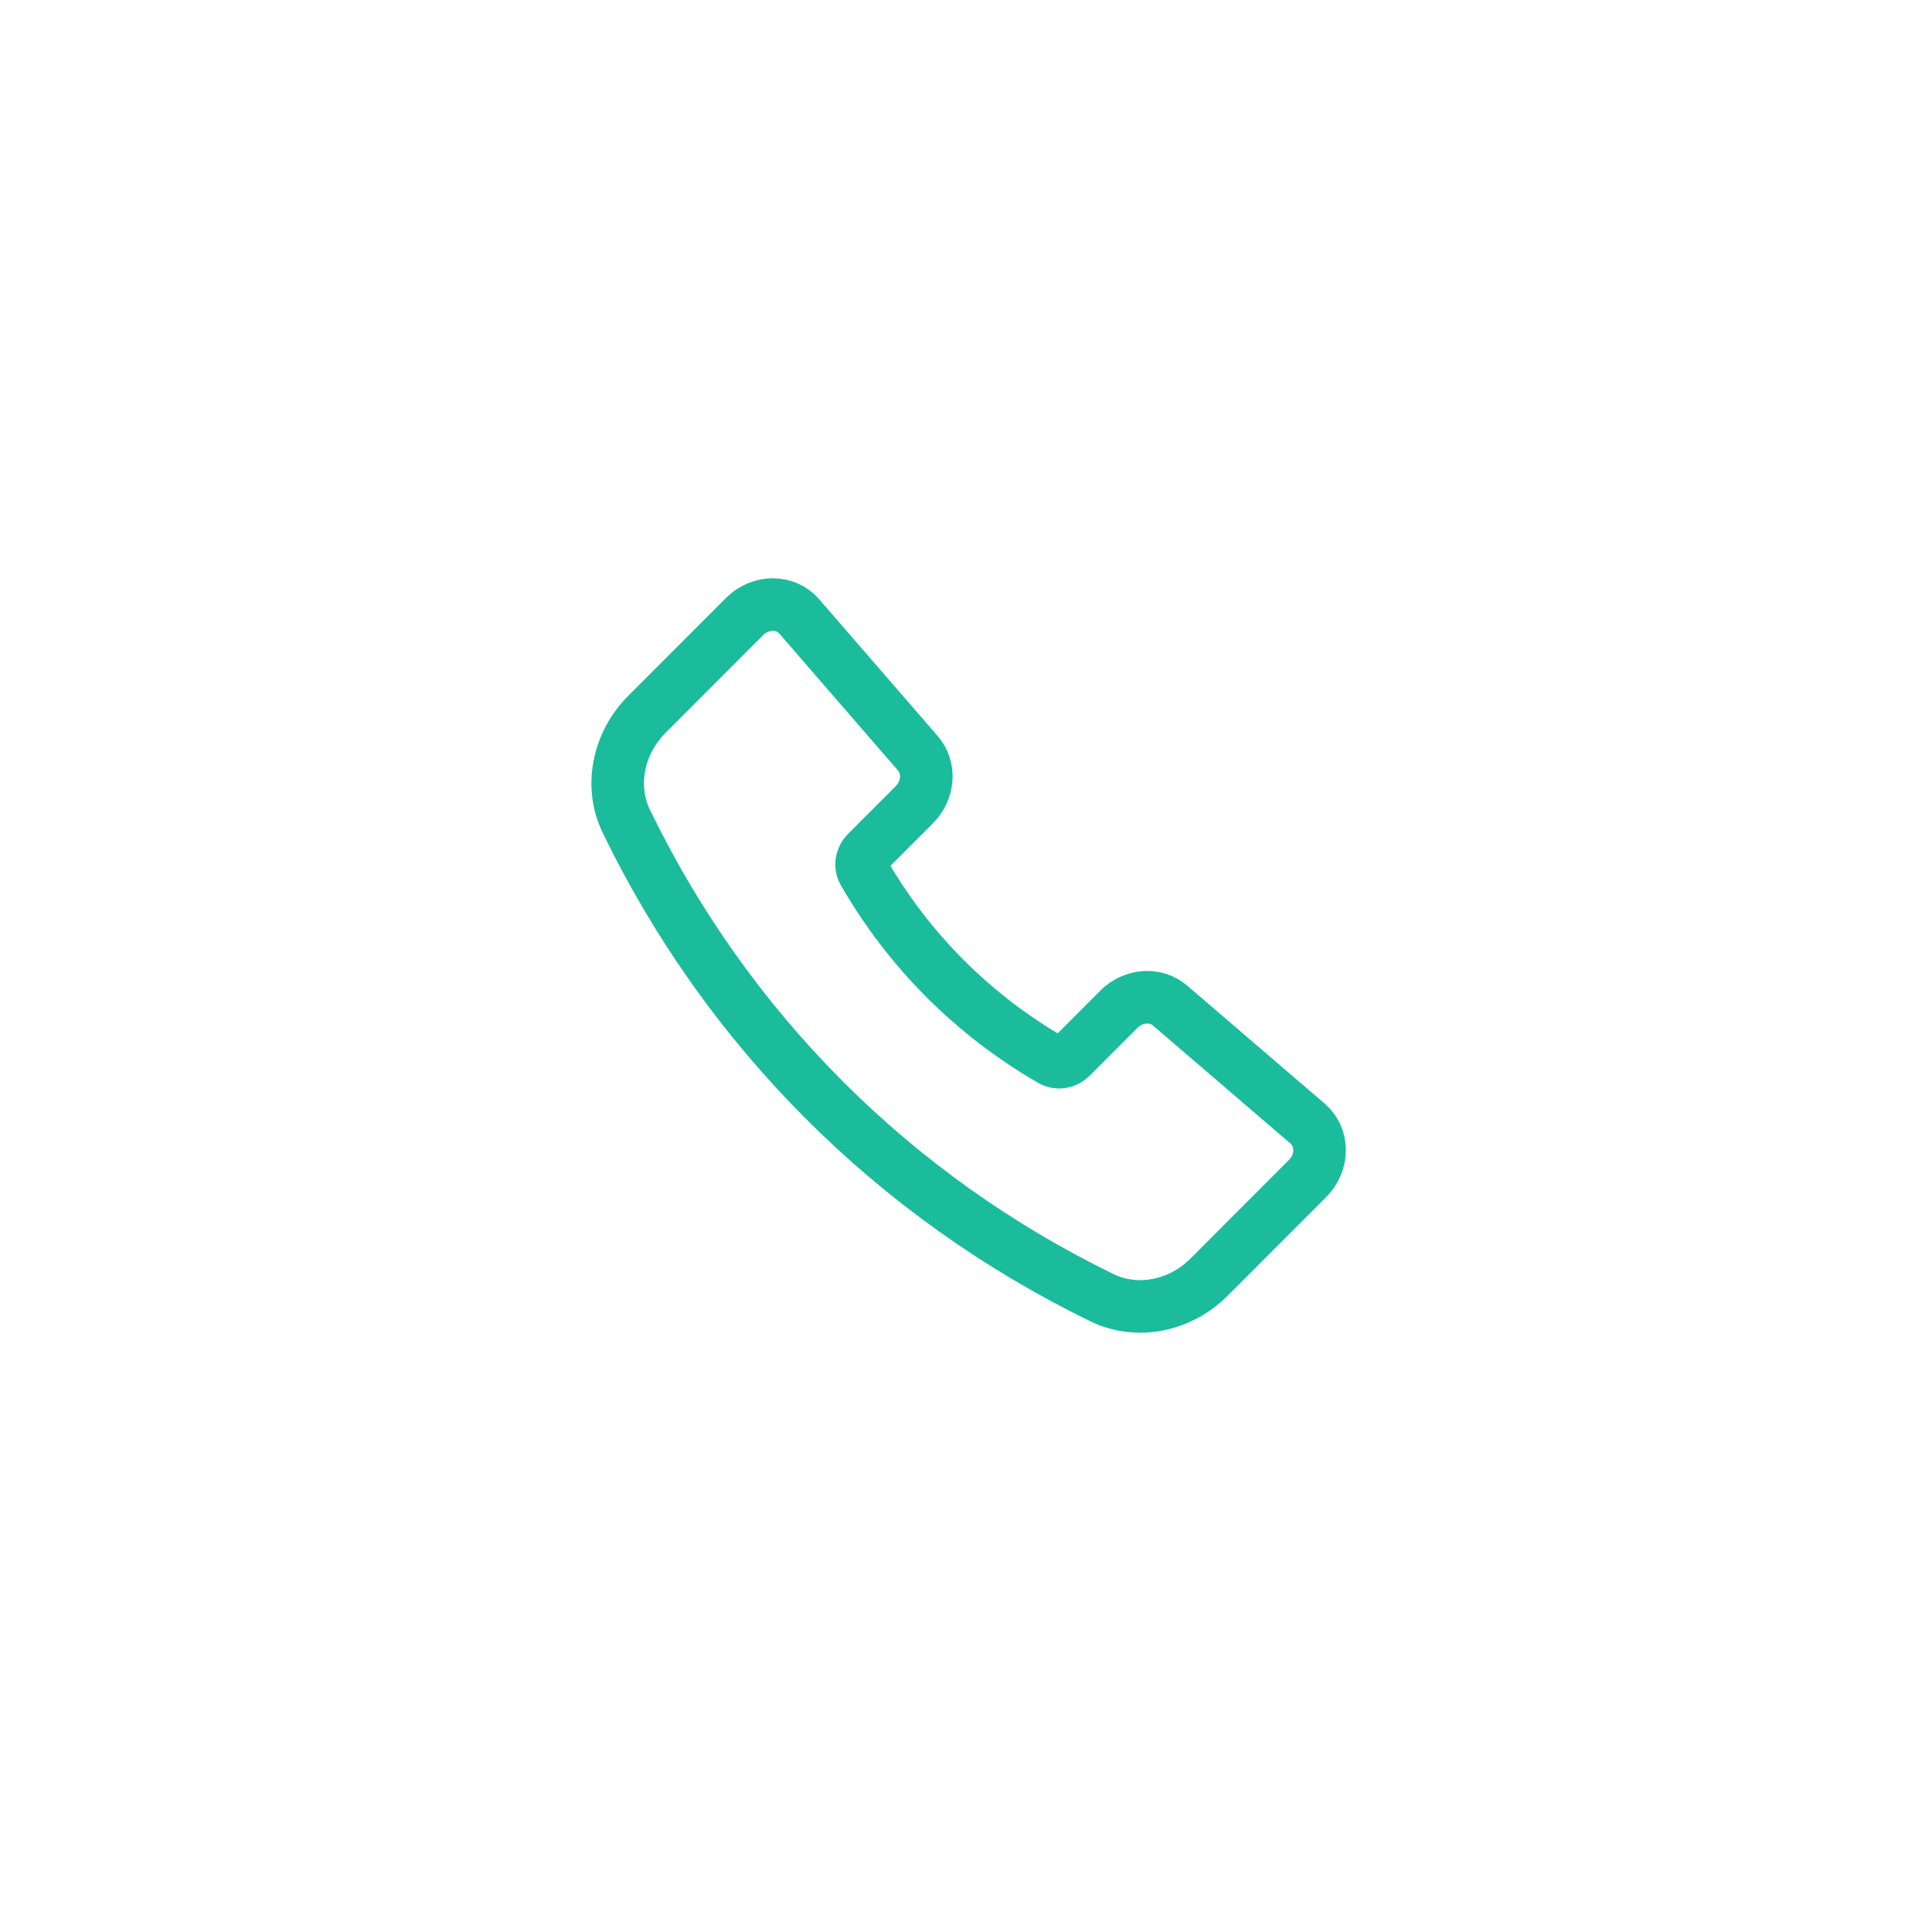 <?xml version="1.0" encoding="UTF-8"?>
<svg xmlns="http://www.w3.org/2000/svg" width="147" height="147" viewBox="0 0 147 147" fill="none">
  <g filter="url(#filter0_d_354_3298)">
    <path d="M133 66.5C133 99.361 106.361 126 73.5 126C40.639 126 14 99.361 14 66.5C14 33.639 40.639 7 73.5 7C106.361 7 133 33.639 133 66.5Z" fill="white"></path>
  </g>
  <path d="M69.84 57.319L60.808 46.897C59.766 45.694 57.858 45.702 56.648 46.914L49.22 54.352C47.009 56.565 46.376 59.853 47.654 62.488C55.348 78.361 68.012 91.042 83.864 98.746C86.496 100.025 89.779 99.391 91.99 97.178L99.488 89.669C100.703 88.453 100.705 86.534 99.493 85.493L89.025 76.509C87.93 75.568 86.23 75.692 85.132 76.791L81.491 80.438C81.086 80.843 80.477 80.94 80.014 80.673C74.051 77.235 69.136 72.314 65.703 66.343C65.436 65.879 65.533 65.27 65.938 64.864L69.568 61.229C70.671 60.125 70.79 58.415 69.84 57.319Z" stroke="#1ABC9C" stroke-width="4" stroke-linecap="round" stroke-linejoin="round"></path>
  <defs>
    <filter id="filter0_d_354_3298" x="0" y="0" width="147" height="147" color-interpolation-filters="sRGB">
      <feFlood flood-opacity="0" result="BackgroundImageFix"></feFlood>
      <feColorMatrix in="SourceAlpha" type="matrix" values="0 0 0 0 0 0 0 0 0 0 0 0 0 0 0 0 0 0 127 0" result="hardAlpha"></feColorMatrix>
      <feOffset dy="7"></feOffset>
      <feGaussianBlur stdDeviation="7"></feGaussianBlur>
      <feComposite in2="hardAlpha" operator="out"></feComposite>
      <feColorMatrix type="matrix" values="0 0 0 0 0.889 0 0 0 0 0.921 0 0 0 0 0.983 0 0 0 0.5 0"></feColorMatrix>
      <feBlend mode="normal" in2="BackgroundImageFix" result="effect1_dropShadow_354_3298"></feBlend>
      <feBlend mode="normal" in="SourceGraphic" in2="effect1_dropShadow_354_3298" result="shape"></feBlend>
    </filter>
  </defs>
</svg>
